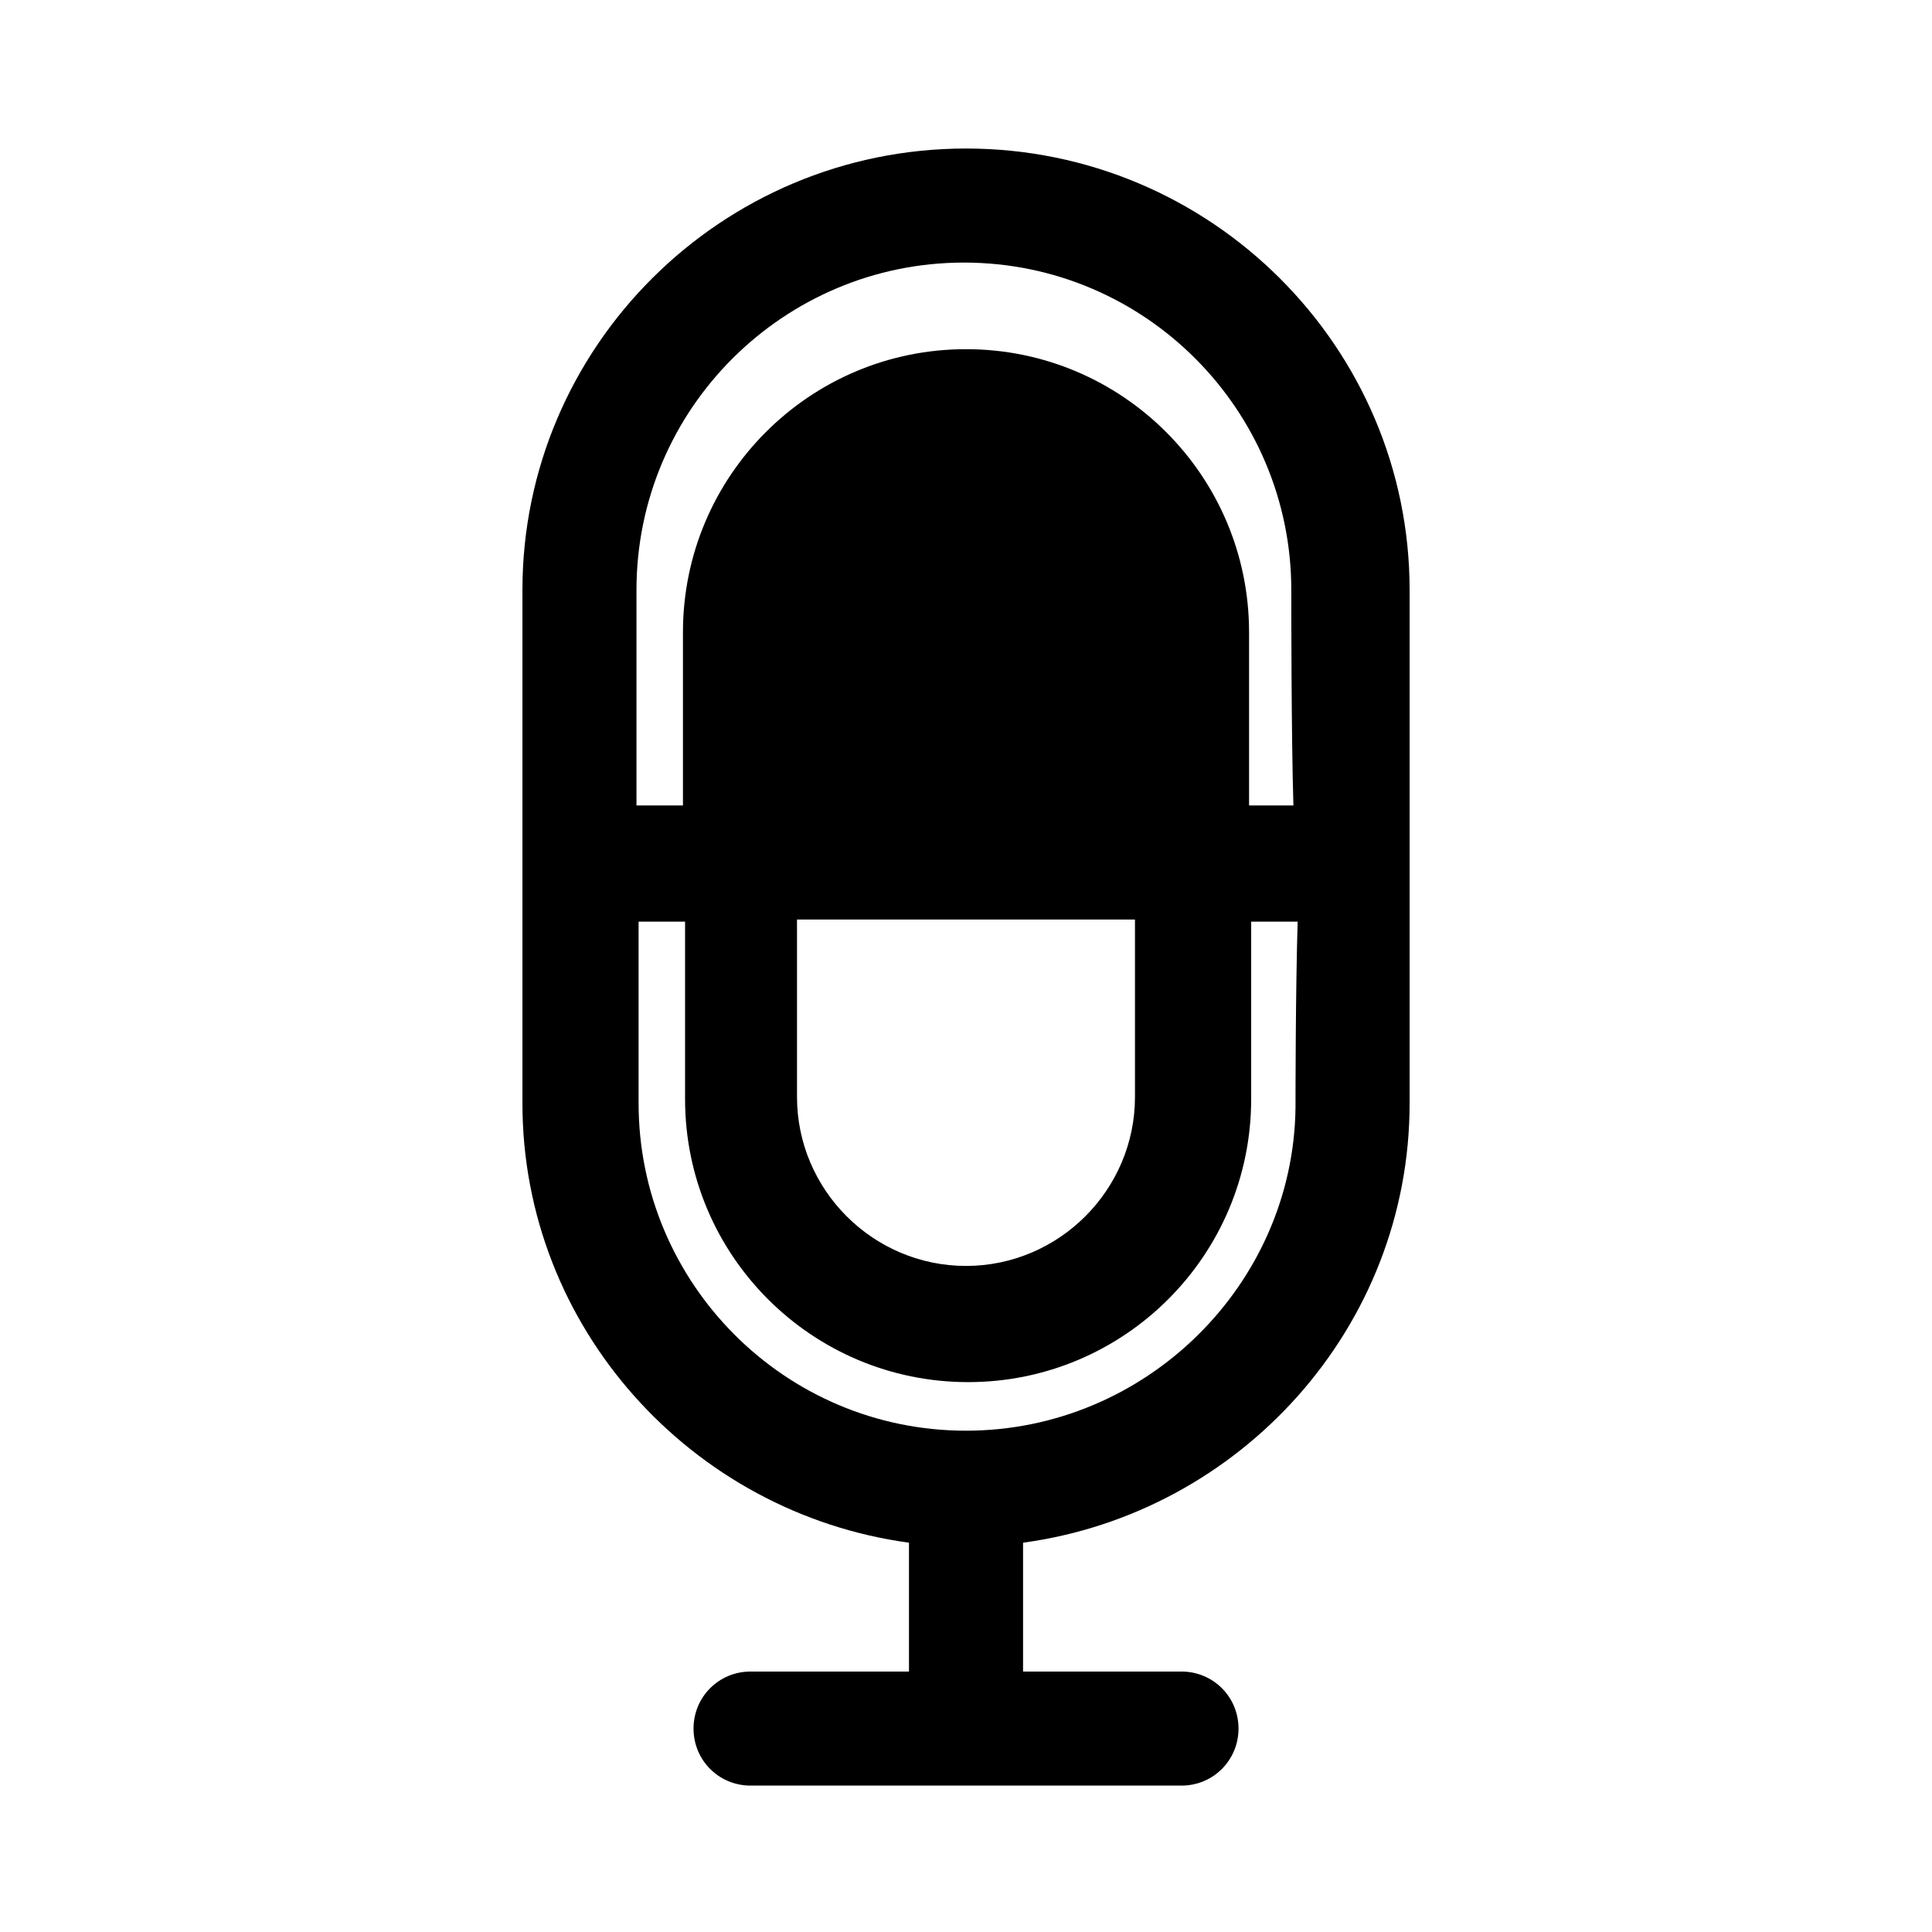 <?xml version="1.0" encoding="UTF-8"?>
<!-- Uploaded to: ICON Repo, www.iconrepo.com, Generator: ICON Repo Mixer Tools -->
<svg fill="#000000" width="800px" height="800px" version="1.1" viewBox="144 144 512 512" xmlns="http://www.w3.org/2000/svg">
 <path d="m400 183.36c-64.934 0-117.55 52.621-117.55 117v136.03c0 59.336 44.781 108.6 102.44 116.44v34.148h-41.984c-8.398 0-15.113 6.719-15.113 15.113 0 8.398 6.719 15.113 15.113 15.113h114.2c8.398 0 15.113-6.719 15.113-15.113 0-8.398-6.719-15.113-15.113-15.113h-41.984v-34.148c57.656-7.836 102.44-57.098 102.44-116.44v-136.03c0-64.375-52.621-117-117.55-117zm87.324 253.02v1.121c-0.559 47.023-39.742 85.648-87.324 85.648-48.141 0-86.766-39.184-86.766-86.766v-48.141h12.316v47.023c0 41.426 33.586 75.012 75.012 75.012s75.012-33.586 75.012-75.012v-47.023h12.316c-0.566 18.469-0.566 47.578-0.566 48.137zm-132.11-1.676v-47.023h89.566v47.023c0 24.629-20.152 44.781-44.781 44.781-24.633 0-44.785-20.152-44.785-44.781zm119.8-77.254v-45.902c0-41.426-33.586-75.012-75.012-75.012s-75.012 33.586-75.012 75.012v45.902h-12.316v-57.098c0-48.141 39.184-86.766 86.766-86.766 48.141 0 86.766 39.184 86.766 86.766 0 3.918 0 38.625 0.559 57.098z"/>
</svg>
